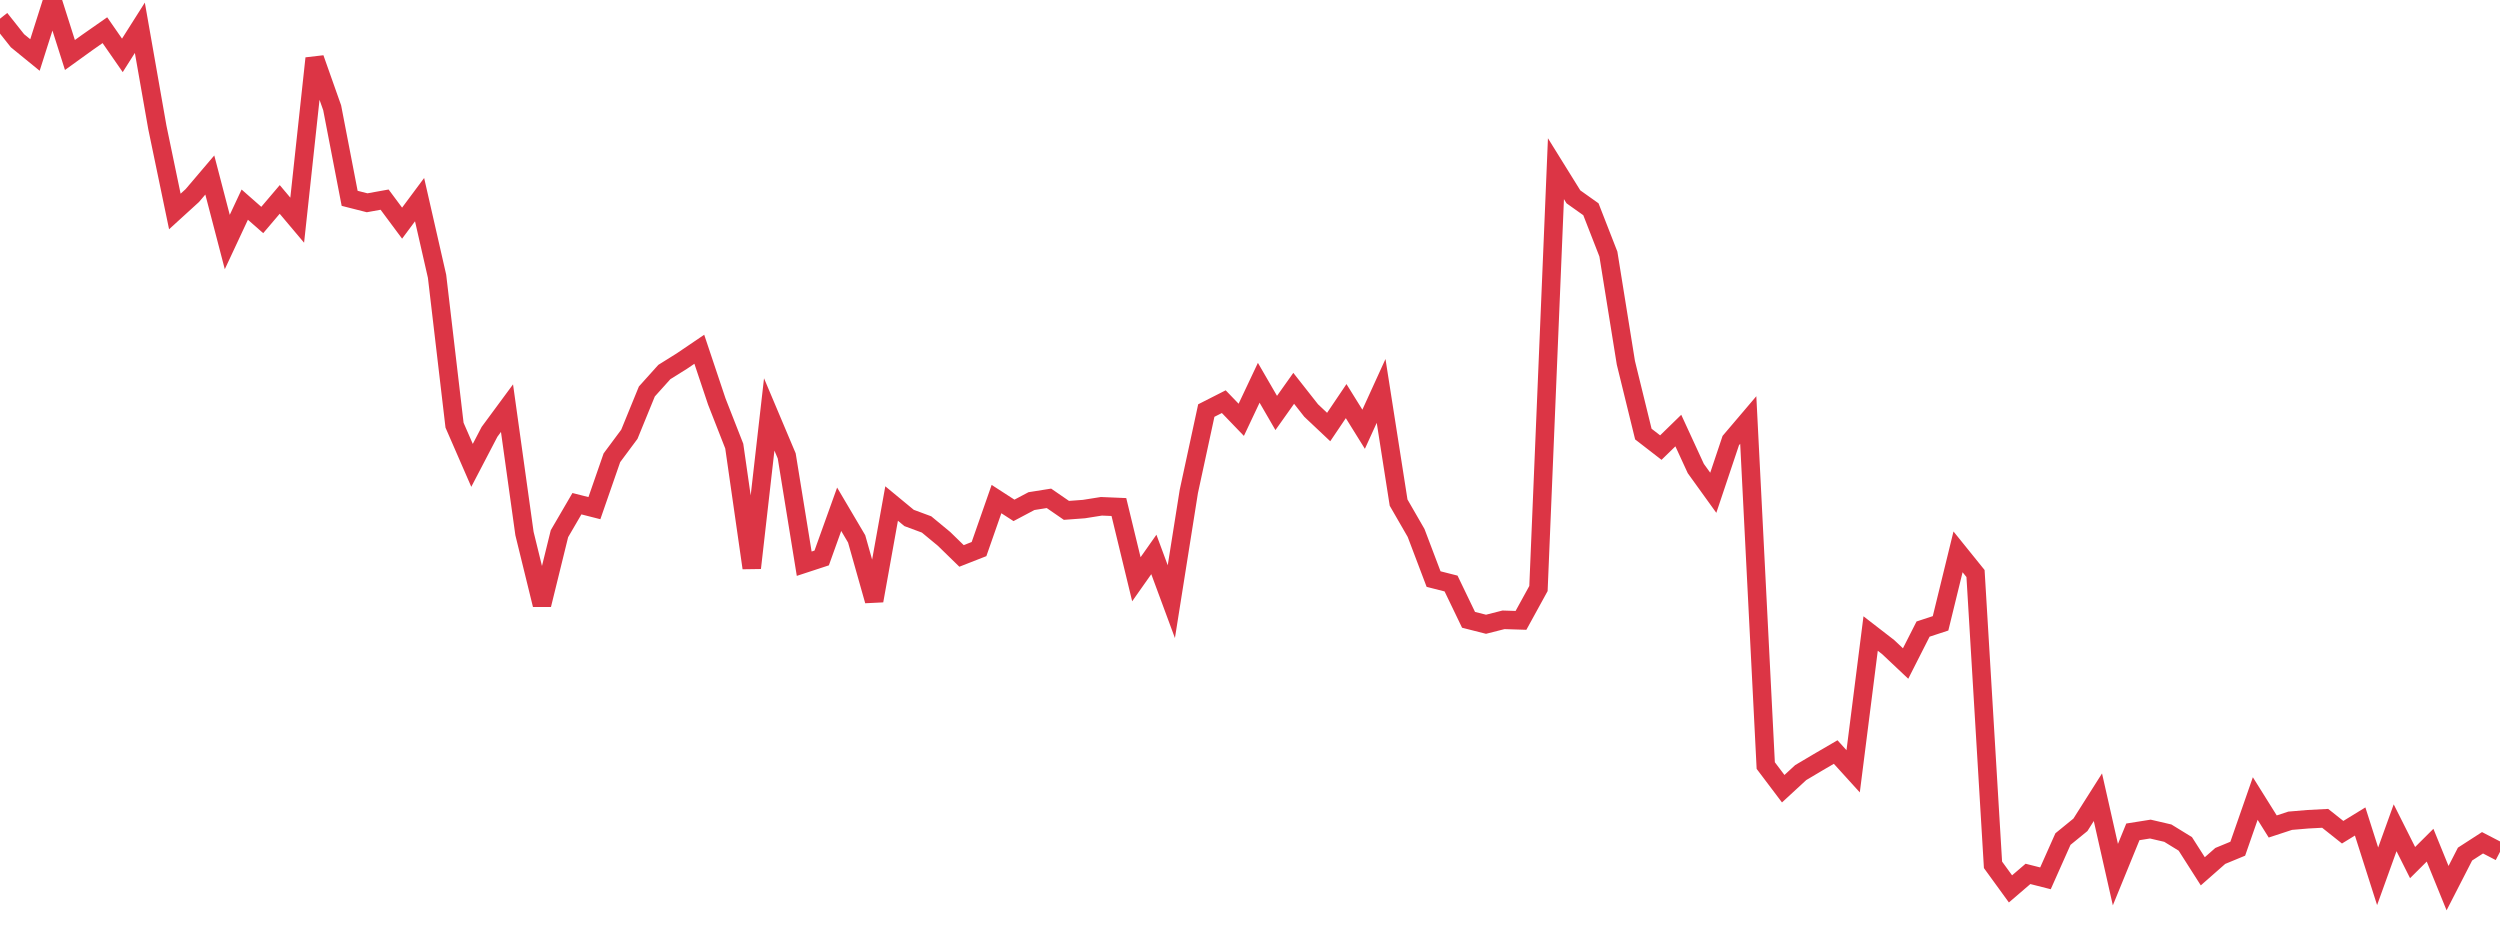 <?xml version="1.0" standalone="no"?>
<!DOCTYPE svg PUBLIC "-//W3C//DTD SVG 1.1//EN" "http://www.w3.org/Graphics/SVG/1.1/DTD/svg11.dtd">
<svg width="135" height="50" viewBox="0 0 135 50" preserveAspectRatio="none" class="sparkline" xmlns="http://www.w3.org/2000/svg"
xmlns:xlink="http://www.w3.org/1999/xlink"><path  class="sparkline--line" d="M 0 1.01 L 0 1.01 L 0.944 2.2 L 1.888 2.97 L 2.832 0 L 3.776 2.97 L 4.72 2.29 L 5.664 1.63 L 6.608 2.99 L 7.552 1.5 L 8.497 6.88 L 9.441 11.42 L 10.385 10.56 L 11.329 9.45 L 12.273 13.07 L 13.217 11.05 L 14.161 11.88 L 15.105 10.77 L 16.049 11.89 L 16.993 3.15 L 17.937 5.82 L 18.881 10.71 L 19.825 10.95 L 20.769 10.78 L 21.713 12.05 L 22.657 10.78 L 23.601 14.92 L 24.545 22.96 L 25.49 25.13 L 26.434 23.32 L 27.378 22.04 L 28.322 28.81 L 29.266 32.66 L 30.21 28.82 L 31.154 27.2 L 32.098 27.44 L 33.042 24.72 L 33.986 23.45 L 34.93 21.14 L 35.874 20.09 L 36.818 19.5 L 37.762 18.86 L 38.706 21.68 L 39.65 24.09 L 40.594 30.67 L 41.538 22.38 L 42.483 24.62 L 43.427 30.44 L 44.371 30.13 L 45.315 27.5 L 46.259 29.1 L 47.203 32.44 L 48.147 27.19 L 49.091 27.97 L 50.035 28.32 L 50.979 29.1 L 51.923 30.02 L 52.867 29.65 L 53.811 26.95 L 54.755 27.56 L 55.699 27.06 L 56.643 26.91 L 57.587 27.56 L 58.531 27.49 L 59.476 27.34 L 60.42 27.38 L 61.364 31.28 L 62.308 29.94 L 63.252 32.49 L 64.196 26.54 L 65.14 22.17 L 66.084 21.69 L 67.028 22.67 L 67.972 20.67 L 68.916 22.3 L 69.86 20.97 L 70.804 22.17 L 71.748 23.06 L 72.692 21.66 L 73.636 23.18 L 74.58 21.11 L 75.524 27.14 L 76.469 28.78 L 77.413 31.27 L 78.357 31.51 L 79.301 33.47 L 80.245 33.71 L 81.189 33.47 L 82.133 33.5 L 83.077 31.78 L 84.021 9.11 L 84.965 10.63 L 85.909 11.3 L 86.853 13.72 L 87.797 19.59 L 88.741 23.44 L 89.685 24.17 L 90.629 23.25 L 91.573 25.3 L 92.517 26.61 L 93.462 23.79 L 94.406 22.68 L 95.35 41.34 L 96.294 42.59 L 97.238 41.72 L 98.182 41.16 L 99.126 40.61 L 100.07 41.65 L 101.014 34.21 L 101.958 34.94 L 102.902 35.83 L 103.846 33.97 L 104.79 33.66 L 105.734 29.8 L 106.678 30.97 L 107.622 46.7 L 108.566 48 L 109.51 47.19 L 110.455 47.43 L 111.399 45.31 L 112.343 44.54 L 113.287 43.05 L 114.231 47.23 L 115.175 44.92 L 116.119 44.77 L 117.063 44.99 L 118.007 45.57 L 118.951 47.05 L 119.895 46.22 L 120.839 45.83 L 121.783 43.12 L 122.727 44.63 L 123.671 44.32 L 124.615 44.24 L 125.559 44.19 L 126.503 44.94 L 127.448 44.36 L 128.392 47.32 L 129.336 44.7 L 130.28 46.58 L 131.224 45.64 L 132.168 47.96 L 133.112 46.12 L 134.056 45.51 L 135 46" fill="none" stroke-width="1" stroke="#dc3545"></path></svg>